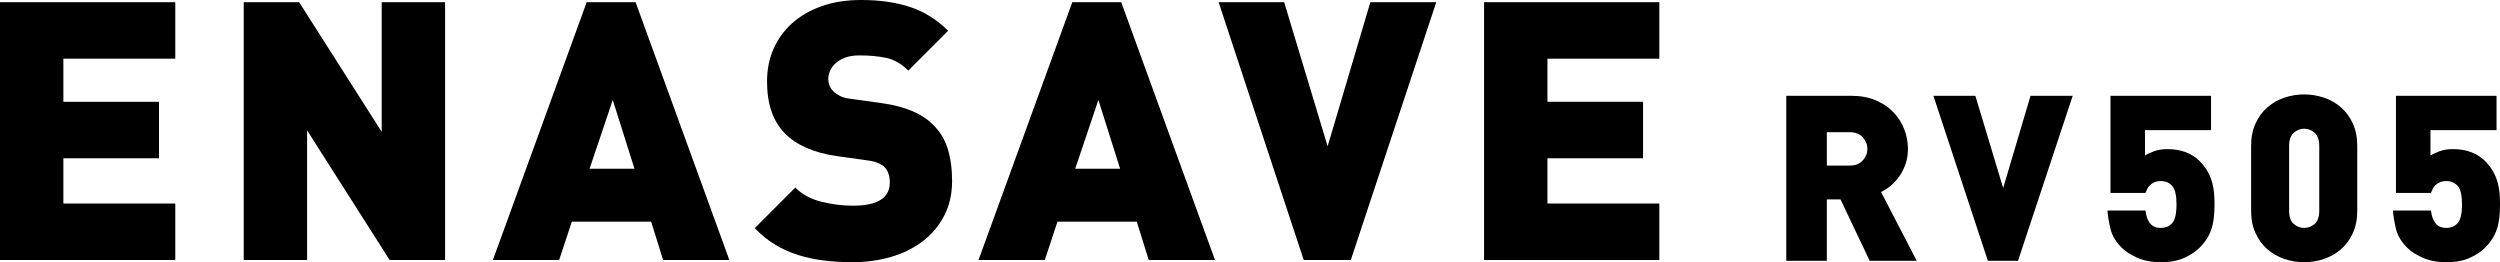 <?xml version="1.0" encoding="UTF-8"?>
<svg xmlns="http://www.w3.org/2000/svg" version="1.1" viewBox="0 0 953.483 100" preserveAspectRatio="xMinYMid meet">
  <path class="st0" d="M363.119,69.061c0,4.974-1.015,9.392-3.036,13.263-2.03,3.867-4.765,7.111-8.223,9.734-3.453,2.627-7.479,4.606-12.085,5.943-4.606,1.332-9.483,2-14.641,2-3.775,0-7.366-.209-10.774-.622-3.408-.413-6.673-1.102-9.805-2.071-3.132-.965-6.076-2.28-8.84-3.938-2.76-1.658-5.387-3.775-7.871-6.352l15.467-15.468c2.576,2.577,5.892,4.372,9.947,5.387,4.05,1.015,8.055,1.516,12.014,1.516,9.392,0,14.09-2.944,14.09-8.84,0-2.485-.643-4.418-1.934-5.8-1.382-1.378-3.545-2.255-6.494-2.623l-11.876-1.658c-8.749-1.291-15.334-4.188-19.752-8.703-4.514-4.602-6.765-11.187-6.765-19.752,0-4.506.827-8.653,2.481-12.428,1.662-3.775,4.03-7.044,7.116-9.809,3.082-2.76,6.836-4.924,11.258-6.489,4.422-1.566,9.437-2.351,15.054-2.351,7.091,0,13.33.898,18.716,2.694,5.387,1.796,10.198,4.815,14.432,9.049l-15.192,15.192c-2.581-2.576-5.341-4.188-8.285-4.835-2.952-.643-6.406-.965-10.36-.965-2.121,0-3.917.275-5.387.831-1.474.547-2.694,1.265-3.658,2.138-.969.877-1.683,1.842-2.146,2.902-.459,1.057-.685,2.138-.685,3.245,0,.647.134,1.382.414,2.209.272.831.781,1.612,1.52,2.351.639.643,1.491,1.241,2.551,1.792,1.057.555,2.464.923,4.214,1.107l11.876,1.658c8.657,1.198,15.1,3.913,19.339,8.147,2.668,2.581,4.556,5.662,5.662,9.254,1.102,3.591,1.658,7.692,1.658,12.294Z"/>
  <path class="st0" d="M438.114,99.173l-4.556-14.641h-30.25l-4.832,14.641h-25.277L408.971.831h18.649l35.771,98.343h-25.277ZM418.918,38.122l-8.84,26.242h17.125l-8.285-26.242Z"/>
  <path class="st0" d="M515.185,99.173h-17.952L464.773.831h24.997l16.578,54.972L522.643.831h25.139l-32.597,98.343Z"/>
  <path class="st0" d="M566.014,99.173V.831h66.848v21.548h-42.678v16.436h36.468v21.544h-36.468v17.267h42.678v21.548h-66.848Z"/>
  <g>
    <path class="st0" d="M713.089,99.47l-11.137-23.422h-5.212v23.422h-15.467v-62.926h24.922c3.479,0,6.556.576,9.237,1.725,2.681,1.149,4.919,2.664,6.719,4.552,1.792,1.883,3.166,4.034,4.105,6.452.944,2.413,1.42,4.919,1.42,7.512,0,2.121-.313,4.063-.931,5.834-.618,1.766-1.415,3.328-2.384,4.681-.973,1.357-2.067,2.535-3.274,3.537-1.207,1.002-2.43,1.8-3.666,2.389l13.613,26.246h-17.944ZM712.204,56.784c0-1.649-.589-3.124-1.766-4.418-1.178-1.299-2.827-1.946-4.949-1.946h-8.748v12.728h8.748c2.121,0,3.771-.652,4.949-1.946,1.178-1.294,1.766-2.769,1.766-4.418Z"/>
    <path class="st0" d="M769.651,99.47h-11.488l-20.771-62.926h15.998l10.607,35.174,10.427-35.174h16.086l-20.859,62.926Z"/>
    <path class="st0" d="M844.6,77.993c0,1.887-.088,3.595-.267,5.128-.175,1.533-.484,2.961-.927,4.284-.443,1.328-1.031,2.564-1.766,3.713-.739,1.148-1.695,2.313-2.873,3.491-1.357,1.357-3.24,2.593-5.658,3.713-2.414,1.119-5.391,1.678-8.928,1.678s-6.569-.572-9.103-1.72c-2.531-1.152-4.477-2.401-5.83-3.758-2.238-2.238-3.666-4.593-4.289-7.07-.618-2.476-1.015-4.861-1.194-7.162h14.499c.234,2.067.806,3.683,1.72,4.861.915,1.182,2.314,1.77,4.197,1.77,1.654,0,3.007-.53,4.068-1.591,1.236-1.236,1.858-3.683,1.858-7.337,0-3.474-.547-5.834-1.637-7.07-1.09-1.236-2.518-1.858-4.289-1.858-1.057,0-1.929.167-2.606.488-.676.326-1.236.706-1.679,1.149s-.781.927-1.015,1.457c-.238.53-.442,1.007-.618,1.416h-13.346v-37.032h38.355v13.079h-25.189v9.726c.651-.472,1.741-1.002,3.274-1.595,1.528-.585,3.266-.881,5.212-.881,2.768,0,5.17.414,7.203,1.236,2.034.827,3.696,1.887,4.995,3.182,1.294,1.299,2.326,2.606,3.094,3.934.765,1.324,1.353,2.698,1.766,4.109.409,1.415.676,2.844.798,4.289.117,1.441.175,2.902.175,4.372Z"/>
    <path class="st0" d="M899.041,80.382c0,3.24-.564,6.084-1.683,8.527-1.119,2.447-2.623,4.493-4.506,6.143-1.888,1.65-4.051,2.886-6.498,3.713-2.443.827-4.961,1.236-7.554,1.236s-5.111-.409-7.554-1.236c-2.447-.827-4.61-2.063-6.498-3.713-1.887-1.649-3.391-3.695-4.51-6.143-1.119-2.443-1.679-5.287-1.679-8.527v-24.747c0-3.24.56-6.084,1.679-8.531,1.119-2.443,2.623-4.493,4.51-6.143,1.887-1.649,4.051-2.886,6.498-3.713,2.443-.822,4.961-1.236,7.554-1.236s5.111.414,7.554,1.236c2.447.827,4.61,2.063,6.498,3.713,1.883,1.649,3.386,3.7,4.506,6.143,1.119,2.447,1.683,5.291,1.683,8.531v24.747ZM884.547,55.635c0-2.238-.577-3.892-1.725-4.953-1.148-1.06-2.489-1.591-4.021-1.591s-2.873.53-4.021,1.591c-1.149,1.061-1.725,2.714-1.725,4.953v24.834c0,2.238.576,3.875,1.725,4.906,1.148,1.031,2.489,1.545,4.021,1.545s2.873-.514,4.021-1.545c1.149-1.031,1.725-2.668,1.725-4.906v-24.834Z"/>
    <path class="st0" d="M953.483,77.993c0,1.887-.088,3.595-.267,5.128-.176,1.533-.484,2.961-.927,4.284-.439,1.328-1.031,2.564-1.766,3.713-.739,1.148-1.695,2.313-2.873,3.491-1.357,1.357-3.24,2.593-5.654,3.713-2.418,1.119-5.395,1.678-8.928,1.678s-6.569-.572-9.103-1.72c-2.534-1.152-4.481-2.401-5.833-3.758-2.238-2.238-3.666-4.593-4.285-7.07-.618-2.476-1.019-4.861-1.194-7.162h14.495c.234,2.067.81,3.683,1.72,4.861.915,1.182,2.313,1.77,4.201,1.77,1.65,0,3.007-.53,4.063-1.591,1.241-1.236,1.858-3.683,1.858-7.337,0-3.474-.547-5.834-1.637-7.07-1.09-1.236-2.518-1.858-4.285-1.858-1.06,0-1.929.167-2.605.488-.681.326-1.241.706-1.683,1.149-.438.443-.781.927-1.015,1.457s-.443,1.007-.618,1.416h-13.346v-37.032h38.36v13.079h-25.193v9.726c.651-.472,1.741-1.002,3.274-1.595,1.528-.585,3.27-.881,5.212-.881,2.773,0,5.174.414,7.203,1.236,2.034.827,3.7,1.887,4.995,3.182,1.294,1.299,2.326,2.606,3.094,3.934.764,1.324,1.353,2.698,1.766,4.109.414,1.415.676,2.844.798,4.289.117,1.441.176,2.902.176,4.372Z"/>
  </g>
  <path class="st0" d="M0,99.173V.831h66.852v21.548H24.17v16.436h36.468v21.544H24.17v17.267h42.682v21.548H0Z"/>
  <path class="st0" d="M148.616,99.173l-31.49-49.451v49.451h-24.17V.831h21.134l31.486,49.447V.831h24.174v98.343h-21.134Z"/>
  <path class="st0" d="M252.901,99.173l-4.556-14.641h-30.25l-4.836,14.641h-25.277L223.757.831h18.65l35.771,98.343h-25.277ZM233.704,38.122l-8.845,26.242h17.13l-8.285-26.242Z"/>
</svg>